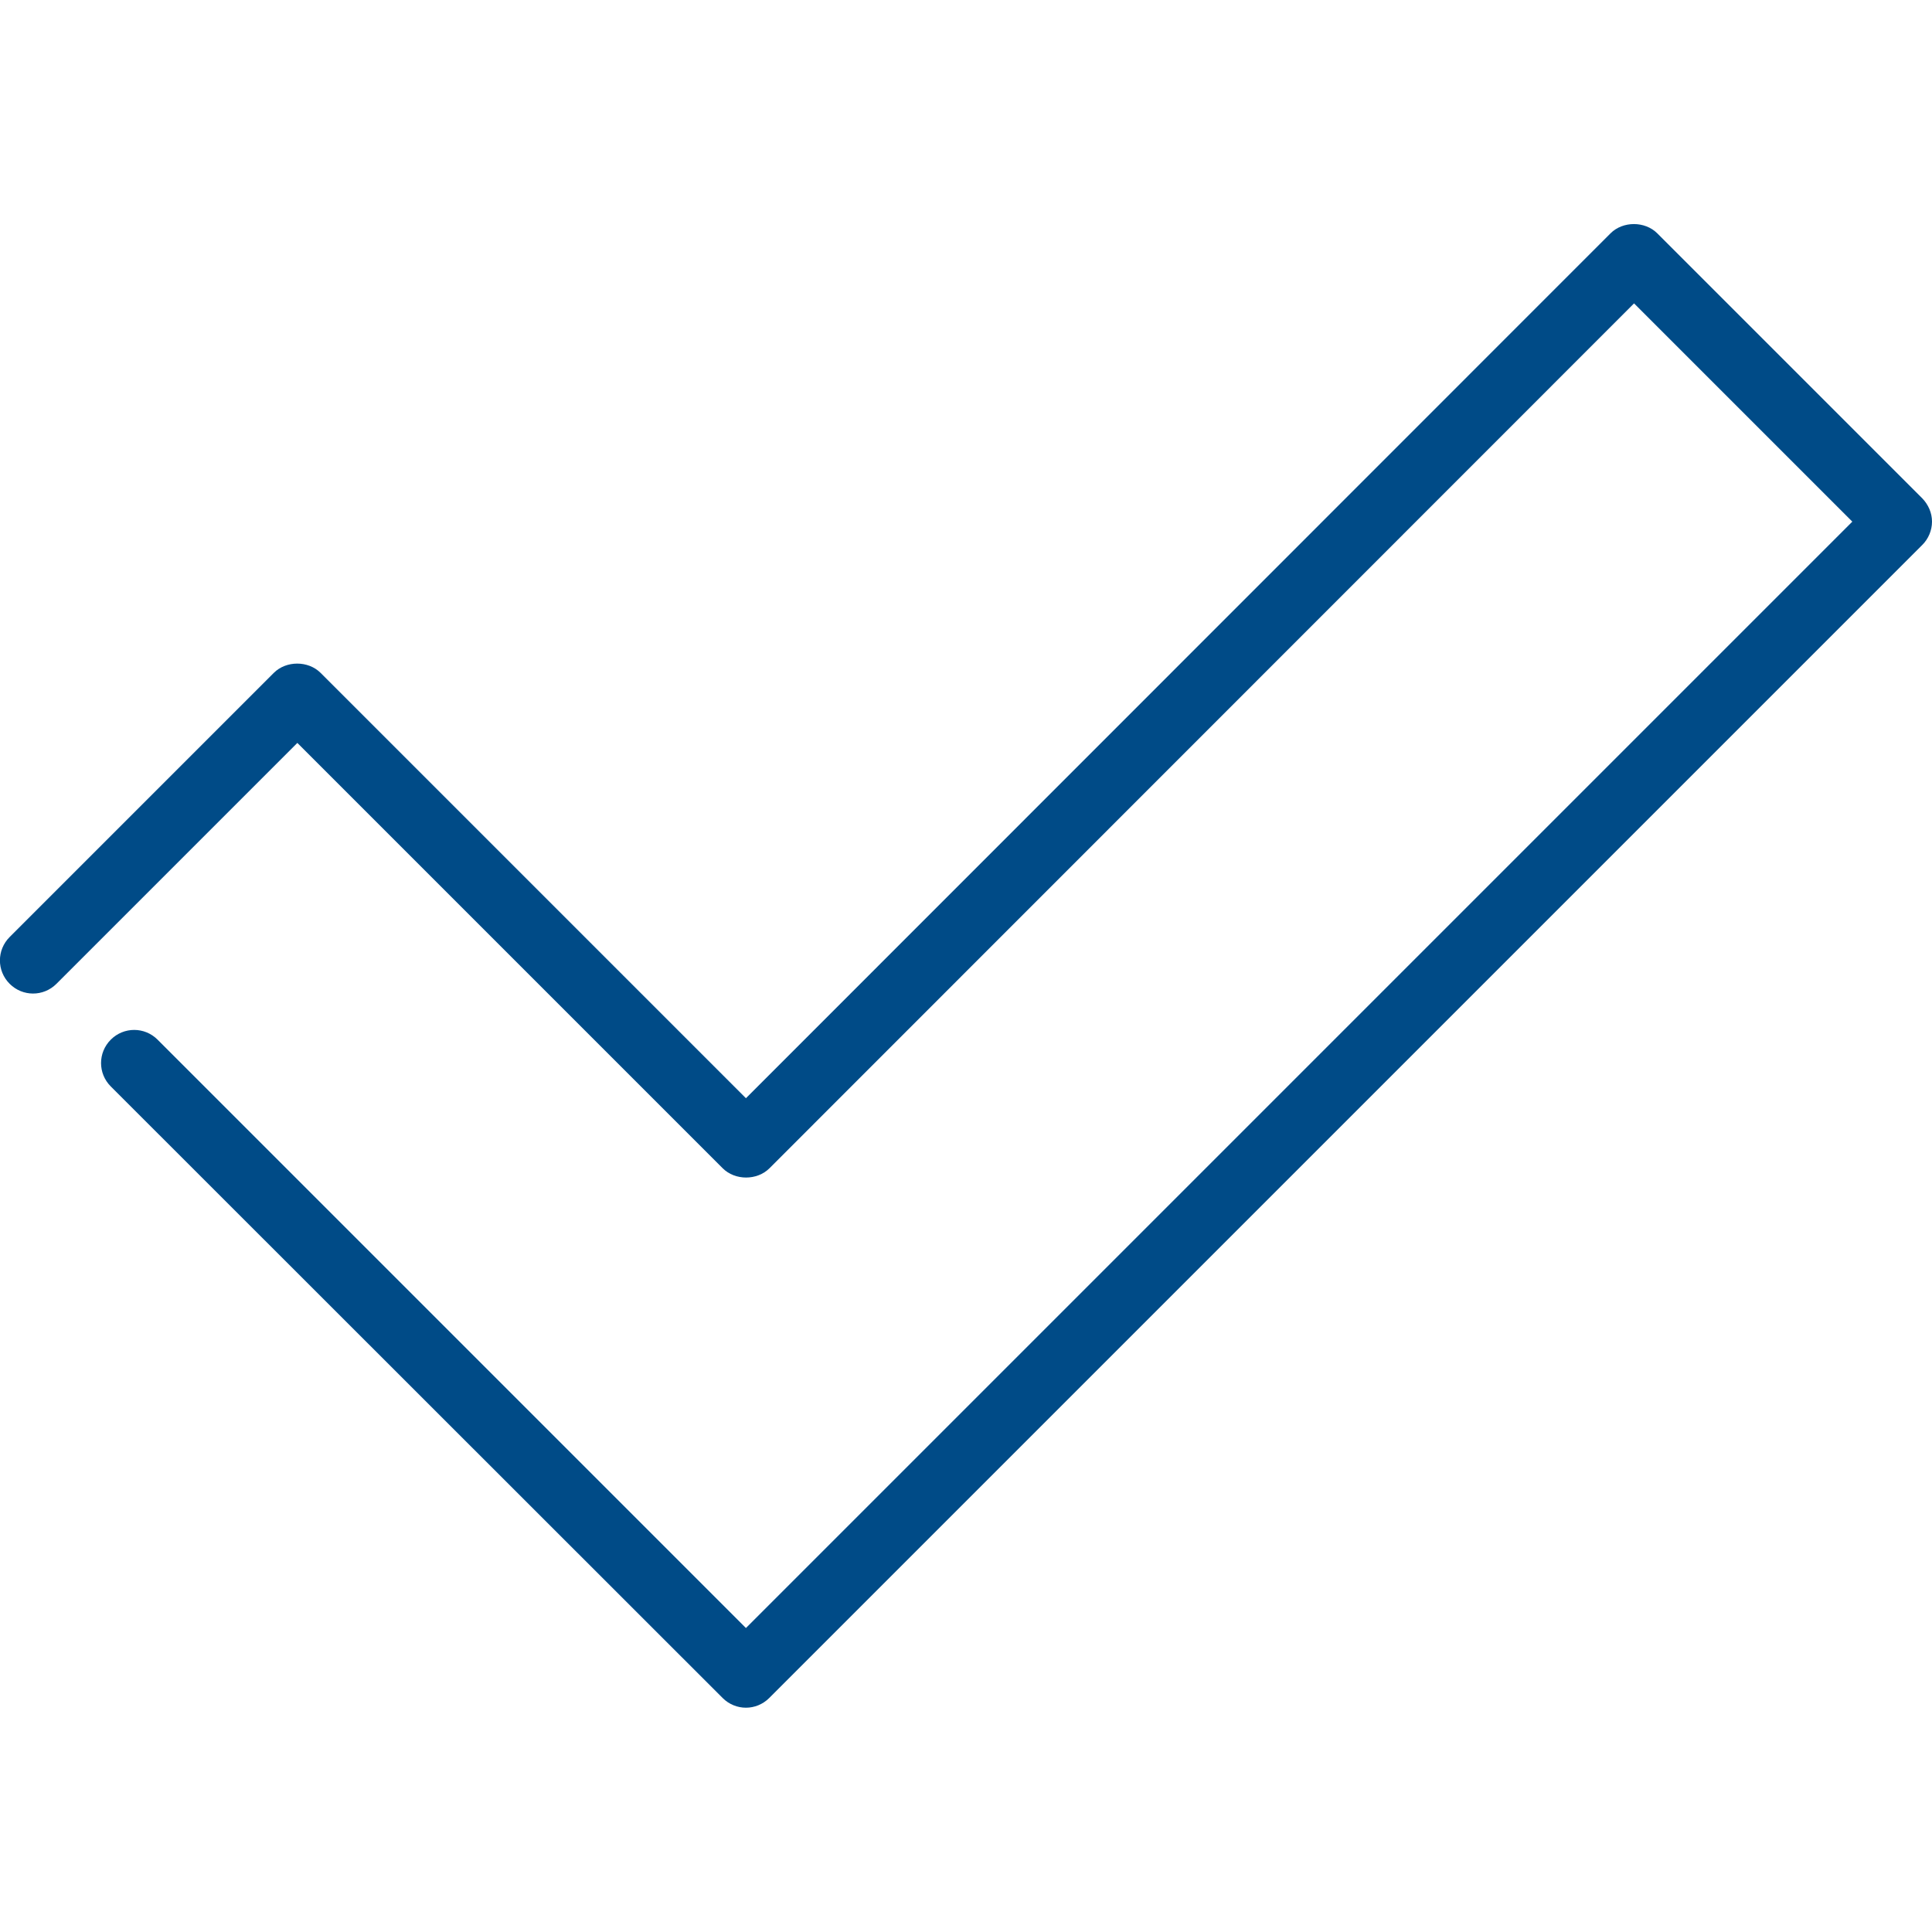 <?xml version="1.0" encoding="UTF-8"?><svg id="Layer_1" xmlns="http://www.w3.org/2000/svg" viewBox="0 0 64 64"><defs><style>.cls-1{fill:#004b87;}</style></defs><path class="cls-1" d="m24.71,56.57c-.28,0-.56-.11-.77-.32L3.67,35.99c-.43-.43-.43-1.12,0-1.55.43-.43,1.12-.43,1.55,0l19.49,19.49L61.36,17.28l-7.23-7.23-28.64,28.65c-.41.41-1.14.41-1.55,0l-14.09-14.09-7.98,7.98c-.43.43-1.12.43-1.55,0s-.43-1.12,0-1.55l8.75-8.75c.41-.41,1.14-.41,1.55,0l14.09,14.09L53.35,7.73c.41-.41,1.14-.41,1.55,0l8.78,8.78c.2.21.32.48.32.77s-.12.57-.32.77L25.48,56.25c-.21.21-.49.32-.77.32Z"/></svg>